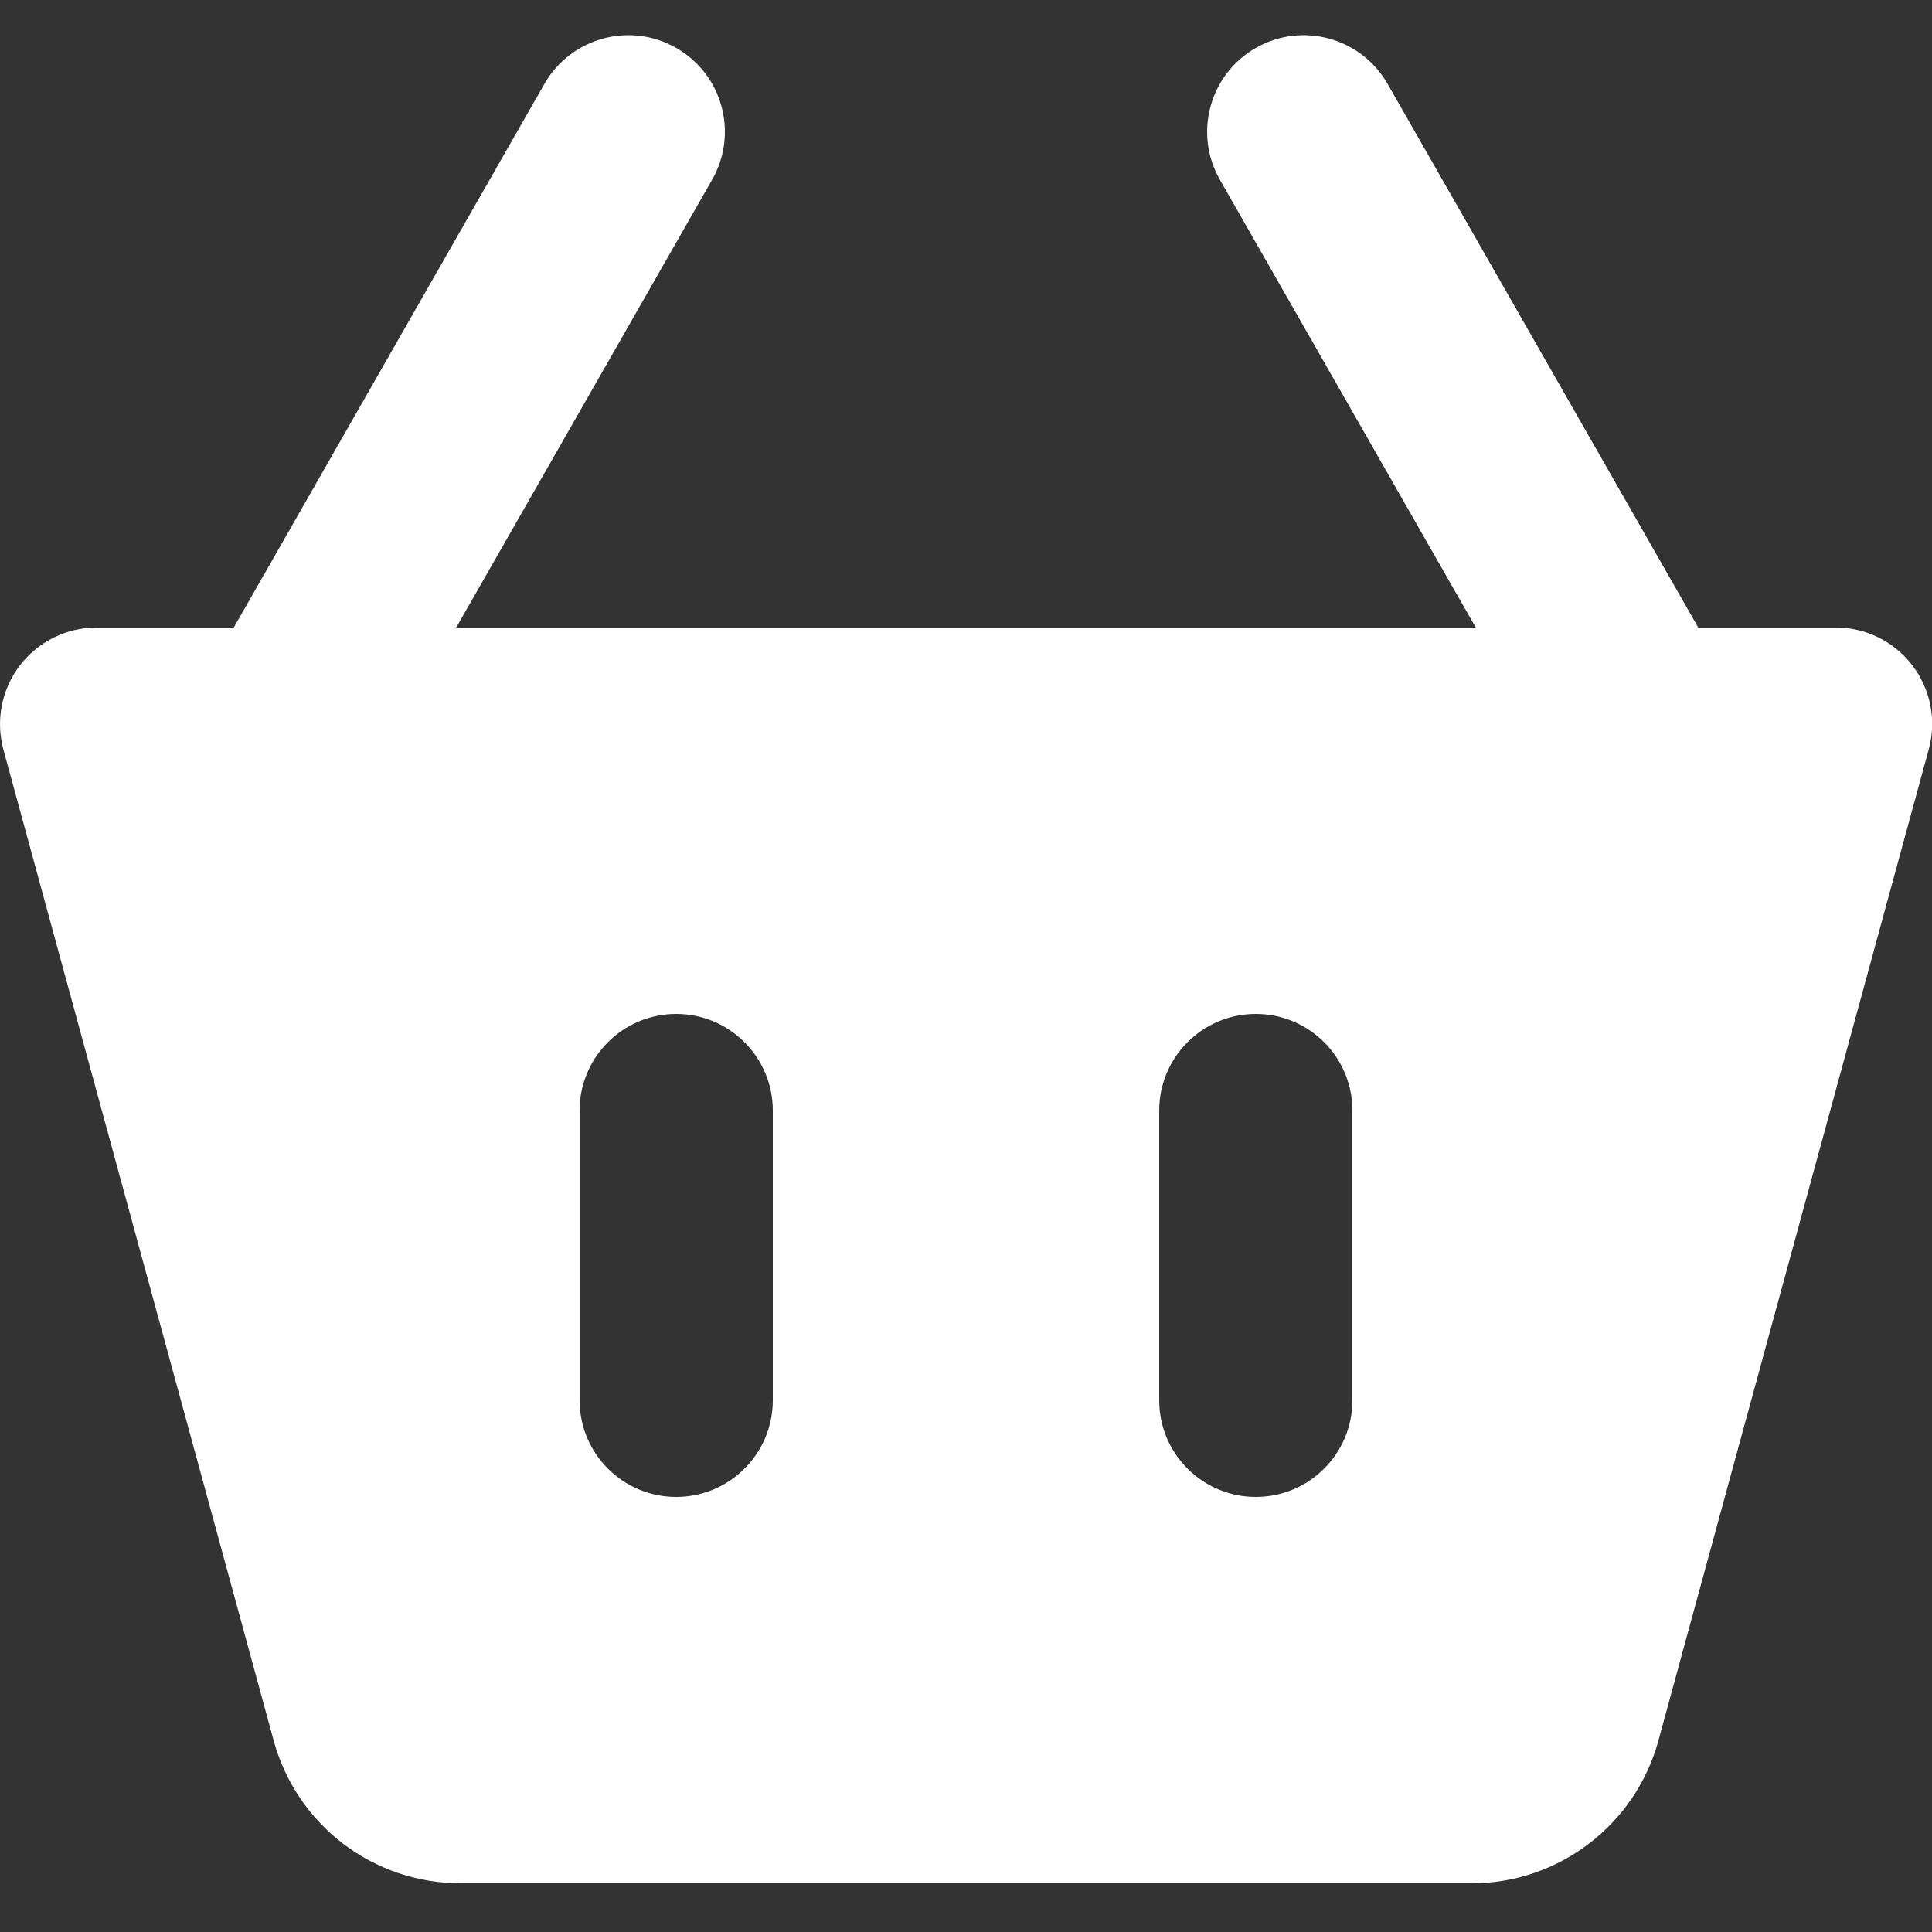 <svg width="20" height="20" viewBox="0 0 20 20" fill="none" xmlns="http://www.w3.org/2000/svg">
<rect x="0" y="0" width="20" height="20" fill="#333333" stroke="none"/>
<path d="M7 0.496C6.521 0.222 5.91 0.389 5.636 0.868L2.42 6.496H1C0.846 6.496 0.695 6.531 0.557 6.6C0.419 6.668 0.299 6.767 0.205 6.889C0.112 7.011 0.048 7.153 0.019 7.304C-0.011 7.455 -0.005 7.611 0.035 7.759L2.834 18.022C2.95 18.445 3.202 18.818 3.55 19.085C3.899 19.351 4.326 19.495 4.764 19.496H15.237C16.135 19.496 16.929 18.891 17.167 18.021L19.966 7.758C20.007 7.61 20.013 7.454 19.983 7.303C19.954 7.152 19.89 7.01 19.796 6.887C19.703 6.765 19.582 6.666 19.444 6.598C19.306 6.53 19.154 6.495 19 6.496H17.58L14.364 0.868C14.09 0.389 13.48 0.222 13 0.496C12.521 0.77 12.354 1.381 12.628 1.86L15.277 6.496H4.723L7.372 1.86C7.646 1.381 7.48 0.77 7 0.496ZM12 11.496C12 10.944 12.448 10.496 13 10.496C13.553 10.496 14 10.944 14 11.496V14.496C14 15.048 13.553 15.496 13 15.496C12.448 15.496 12 15.048 12 14.496V11.496ZM6 11.496C6 10.944 6.448 10.496 7 10.496C7.552 10.496 8 10.944 8 11.496V14.496C8 15.048 7.552 15.496 7 15.496C6.448 15.496 6 15.048 6 14.496V11.496Z" fill="white"/>
</svg>
